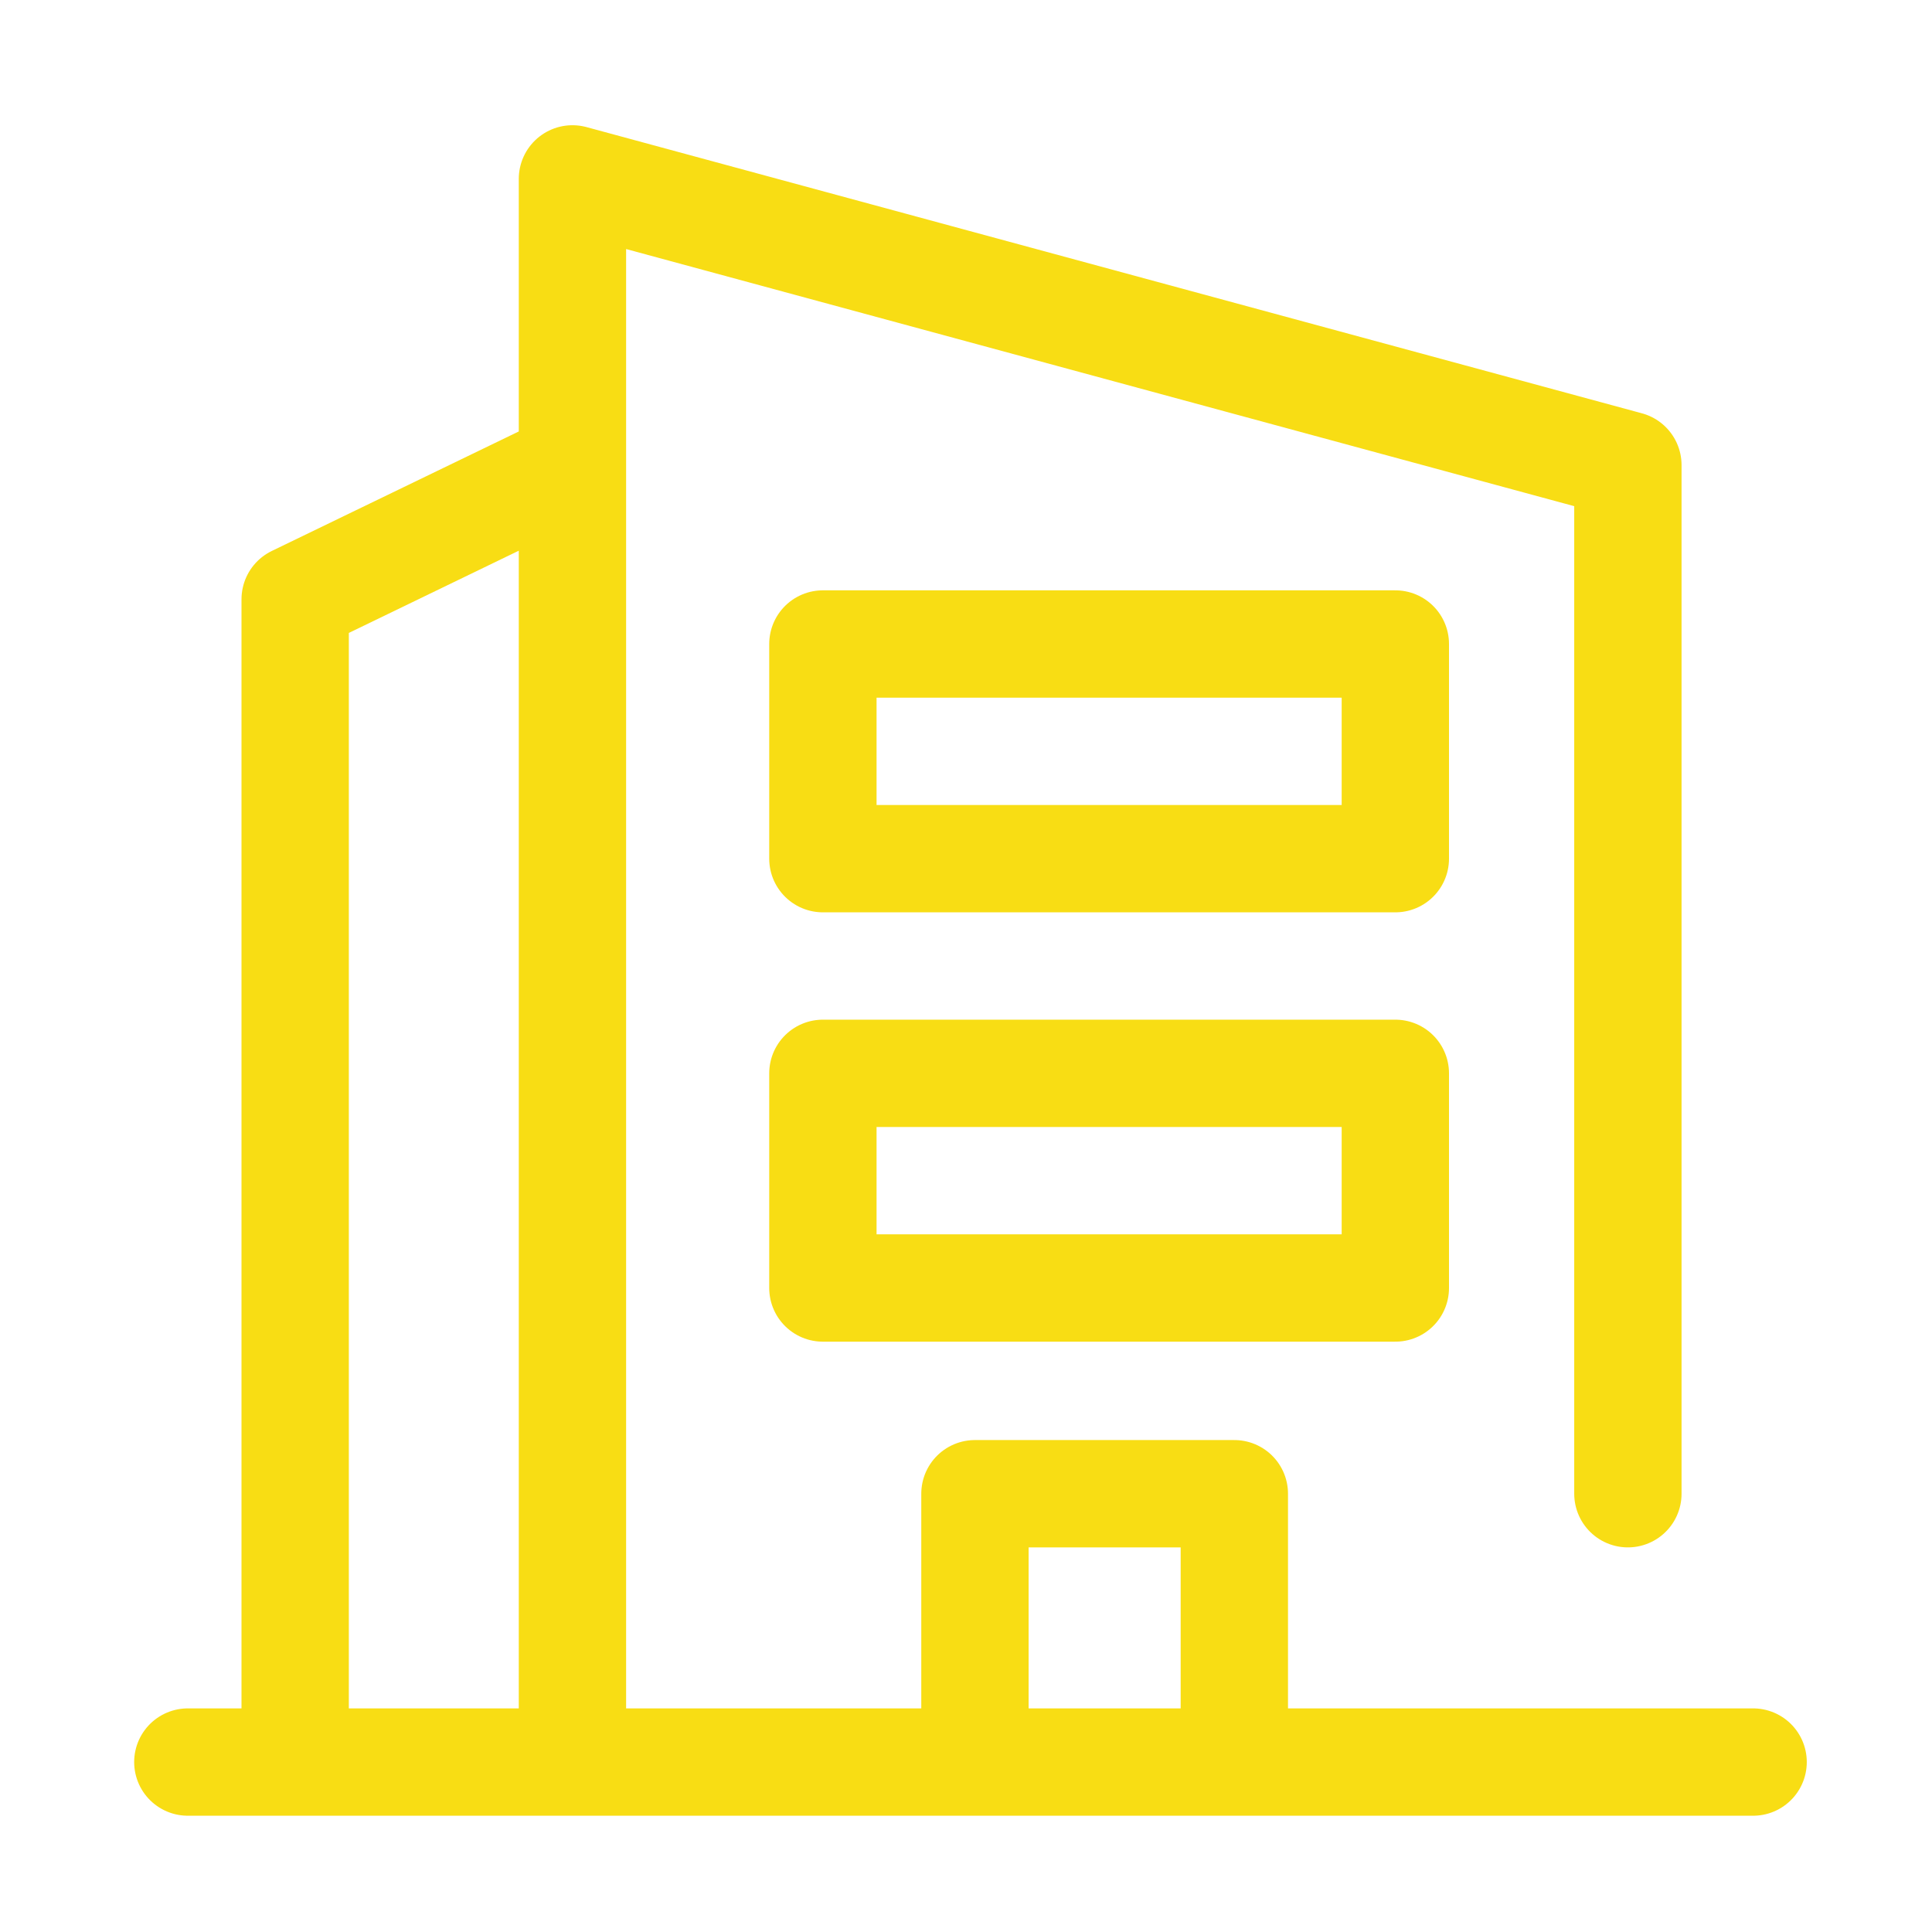 <?xml version="1.0" encoding="UTF-8"?> <svg xmlns="http://www.w3.org/2000/svg" width="108" height="108" viewBox="0 0 108 108" fill="none"><path d="M91 83.5V26L32 10V26M32 98.5H16.5M32 98.5V26M32 98.5H54.5M98 98.5H69M10.5 98.5H16.5M16.5 98.5V33.5L32 26M69 98.5V83.5H54.5V98.5M69 98.5H54.5" stroke="#F8DD14" stroke-width="6" stroke-linecap="round" stroke-linejoin="round"></path><rect width="32" height="12" transform="matrix(-1 0 0 1 78 36)" stroke="#F8DD14" stroke-width="6" stroke-linecap="round" stroke-linejoin="round"></rect><rect width="32" height="12" transform="matrix(-1 0 0 1 78 60)" stroke="#F8DD14" stroke-width="6" stroke-linecap="round" stroke-linejoin="round"></rect></svg> 